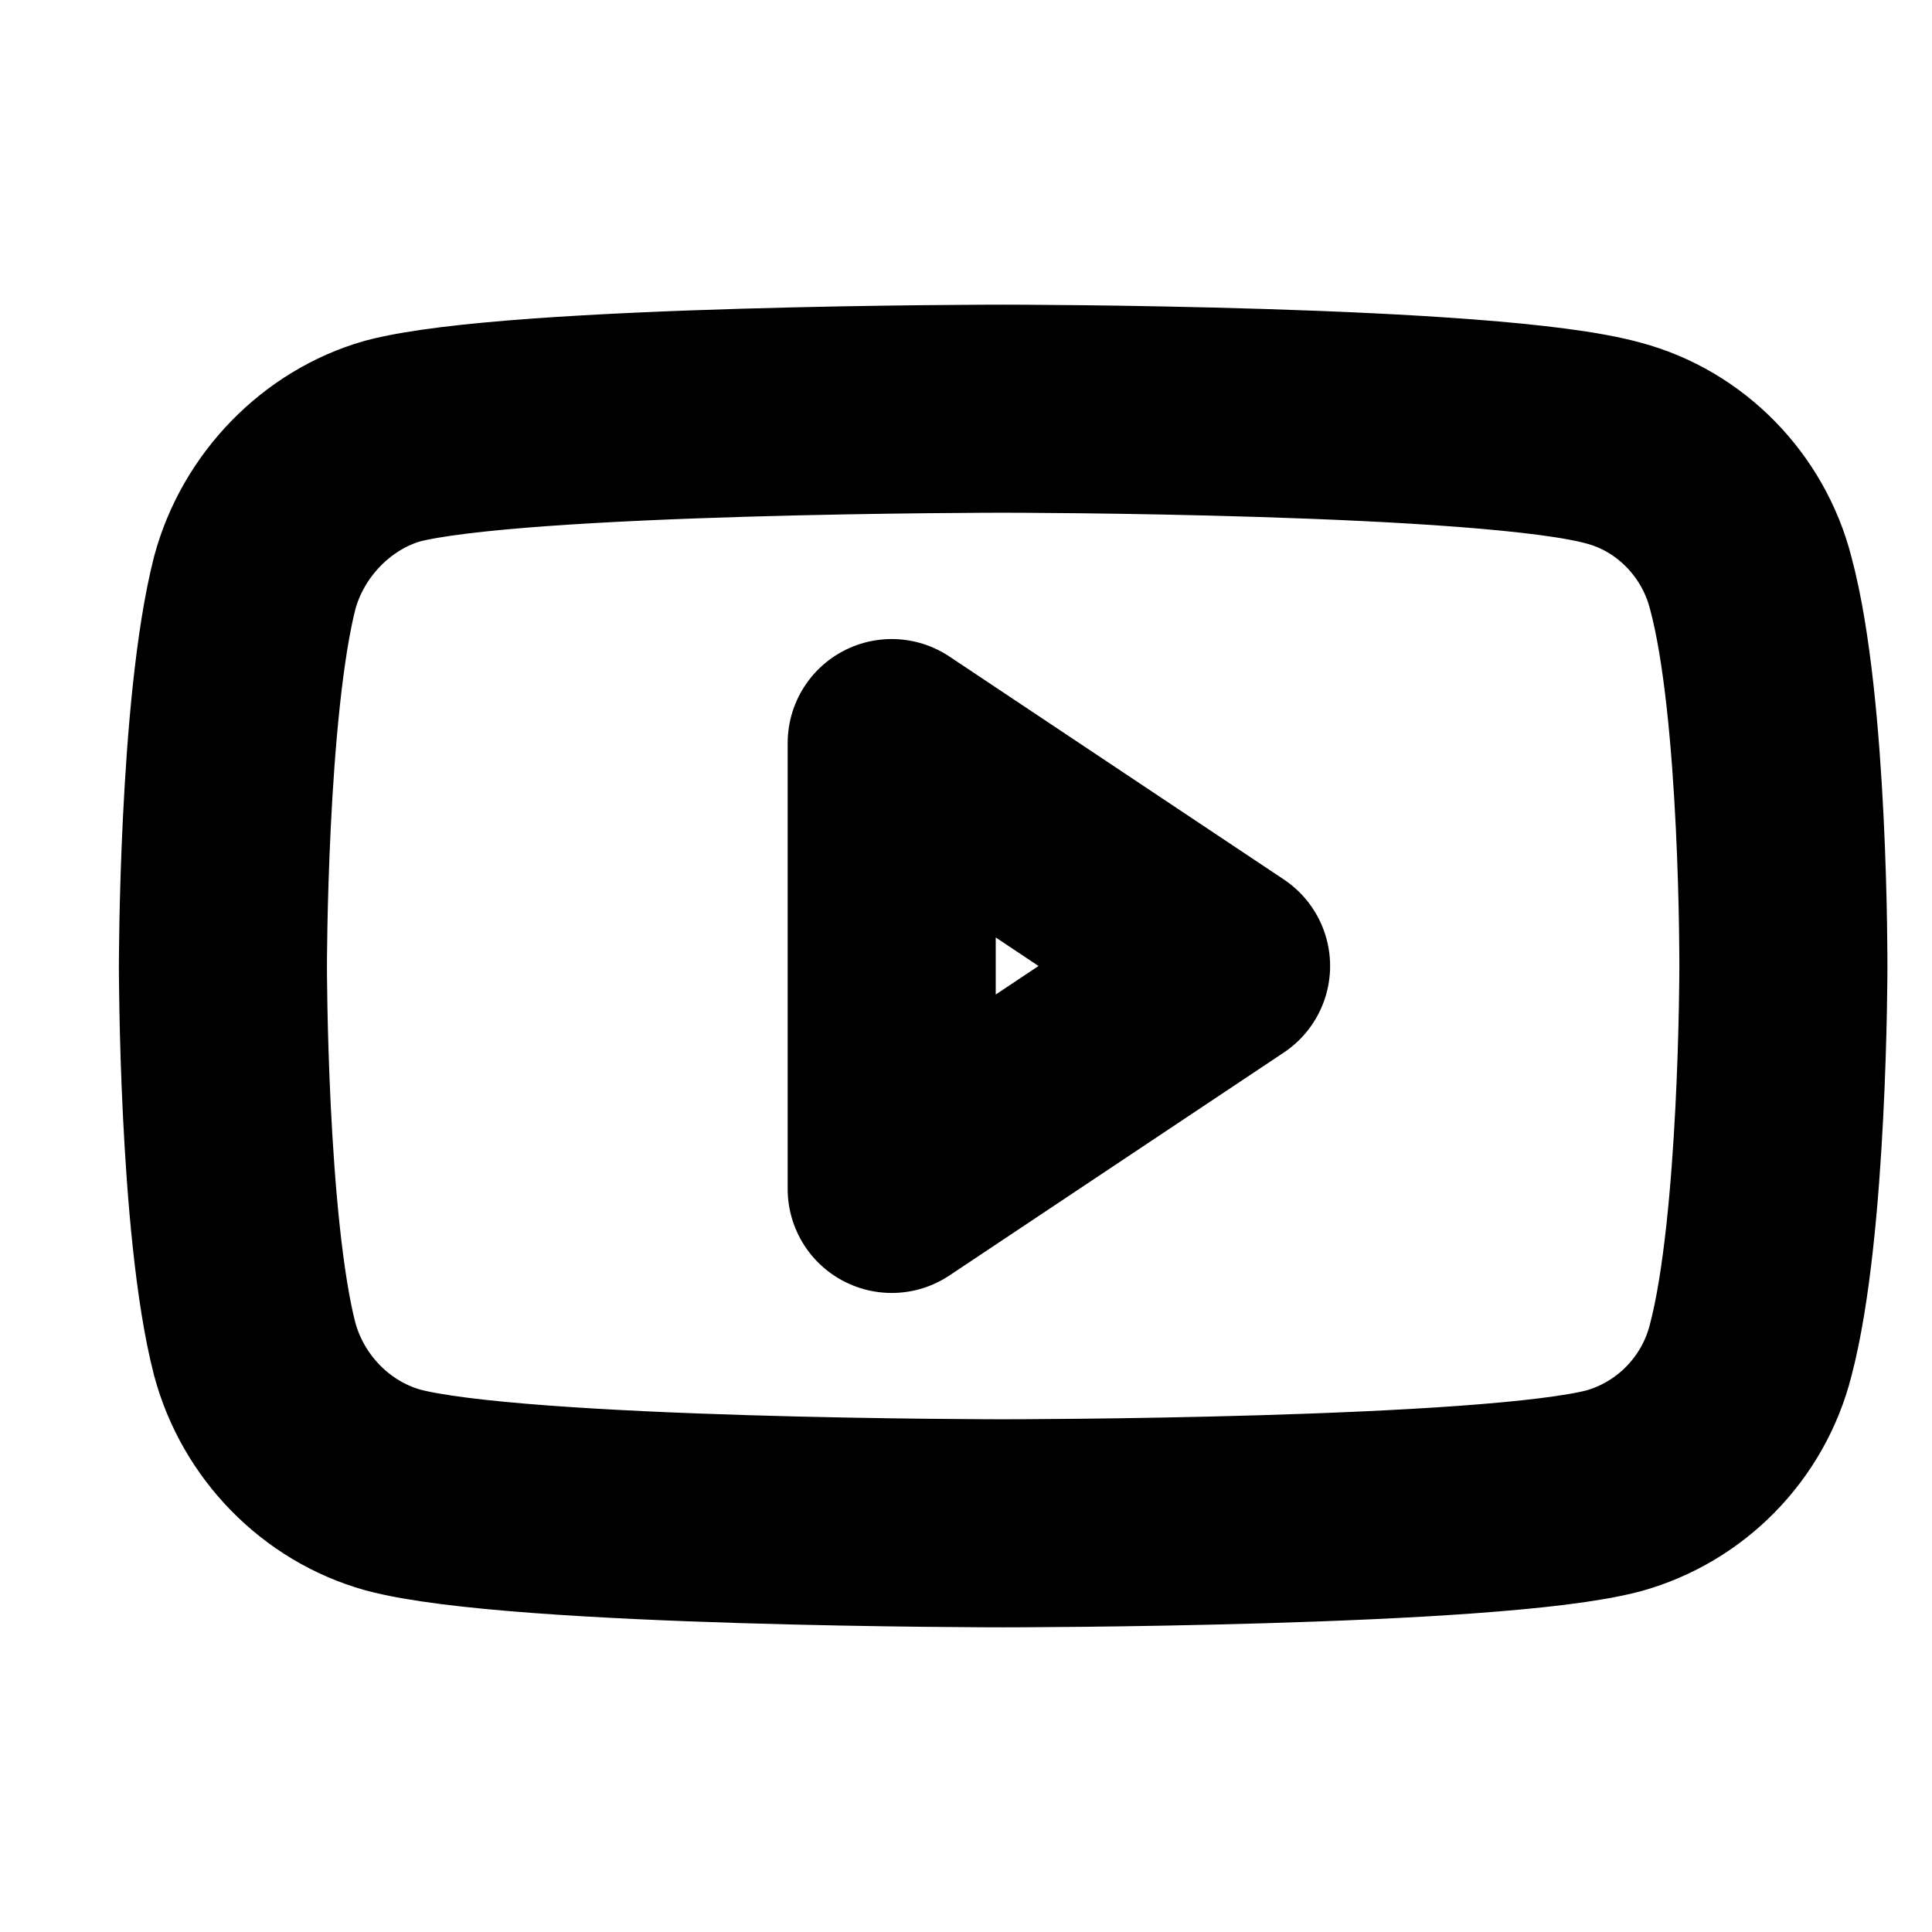 <svg width="13" height="13" viewBox="0 0 13 13" fill="none" xmlns="http://www.w3.org/2000/svg">
<g id="Icon">
<path id="Vector" fill-rule="evenodd" clip-rule="evenodd" d="M2.641 2.968C3.465 2.75 6.747 2.75 6.747 2.75C6.747 2.75 10.035 2.75 10.859 2.982C11.306 3.101 11.663 3.465 11.78 3.922C12.007 4.762 12 6.51 12 6.51C12 6.51 12 8.251 11.78 9.085C11.663 9.548 11.306 9.906 10.859 10.031C10.035 10.25 6.747 10.25 6.747 10.25C6.747 10.25 3.472 10.25 2.641 10.025C2.194 9.899 1.837 9.535 1.714 9.078C1.5 8.251 1.5 6.503 1.5 6.503C1.5 6.503 1.5 4.762 1.714 3.922C1.837 3.465 2.2 3.094 2.641 2.968Z" stroke="black" stroke-width="1.4" stroke-linecap="round" stroke-linejoin="round"/>
<path id="Vector_2" d="M6 8L8.25 6.5L6 5V8Z" stroke="black" stroke-width="1.4" stroke-linecap="round" stroke-linejoin="round"/>
</g>
</svg>
